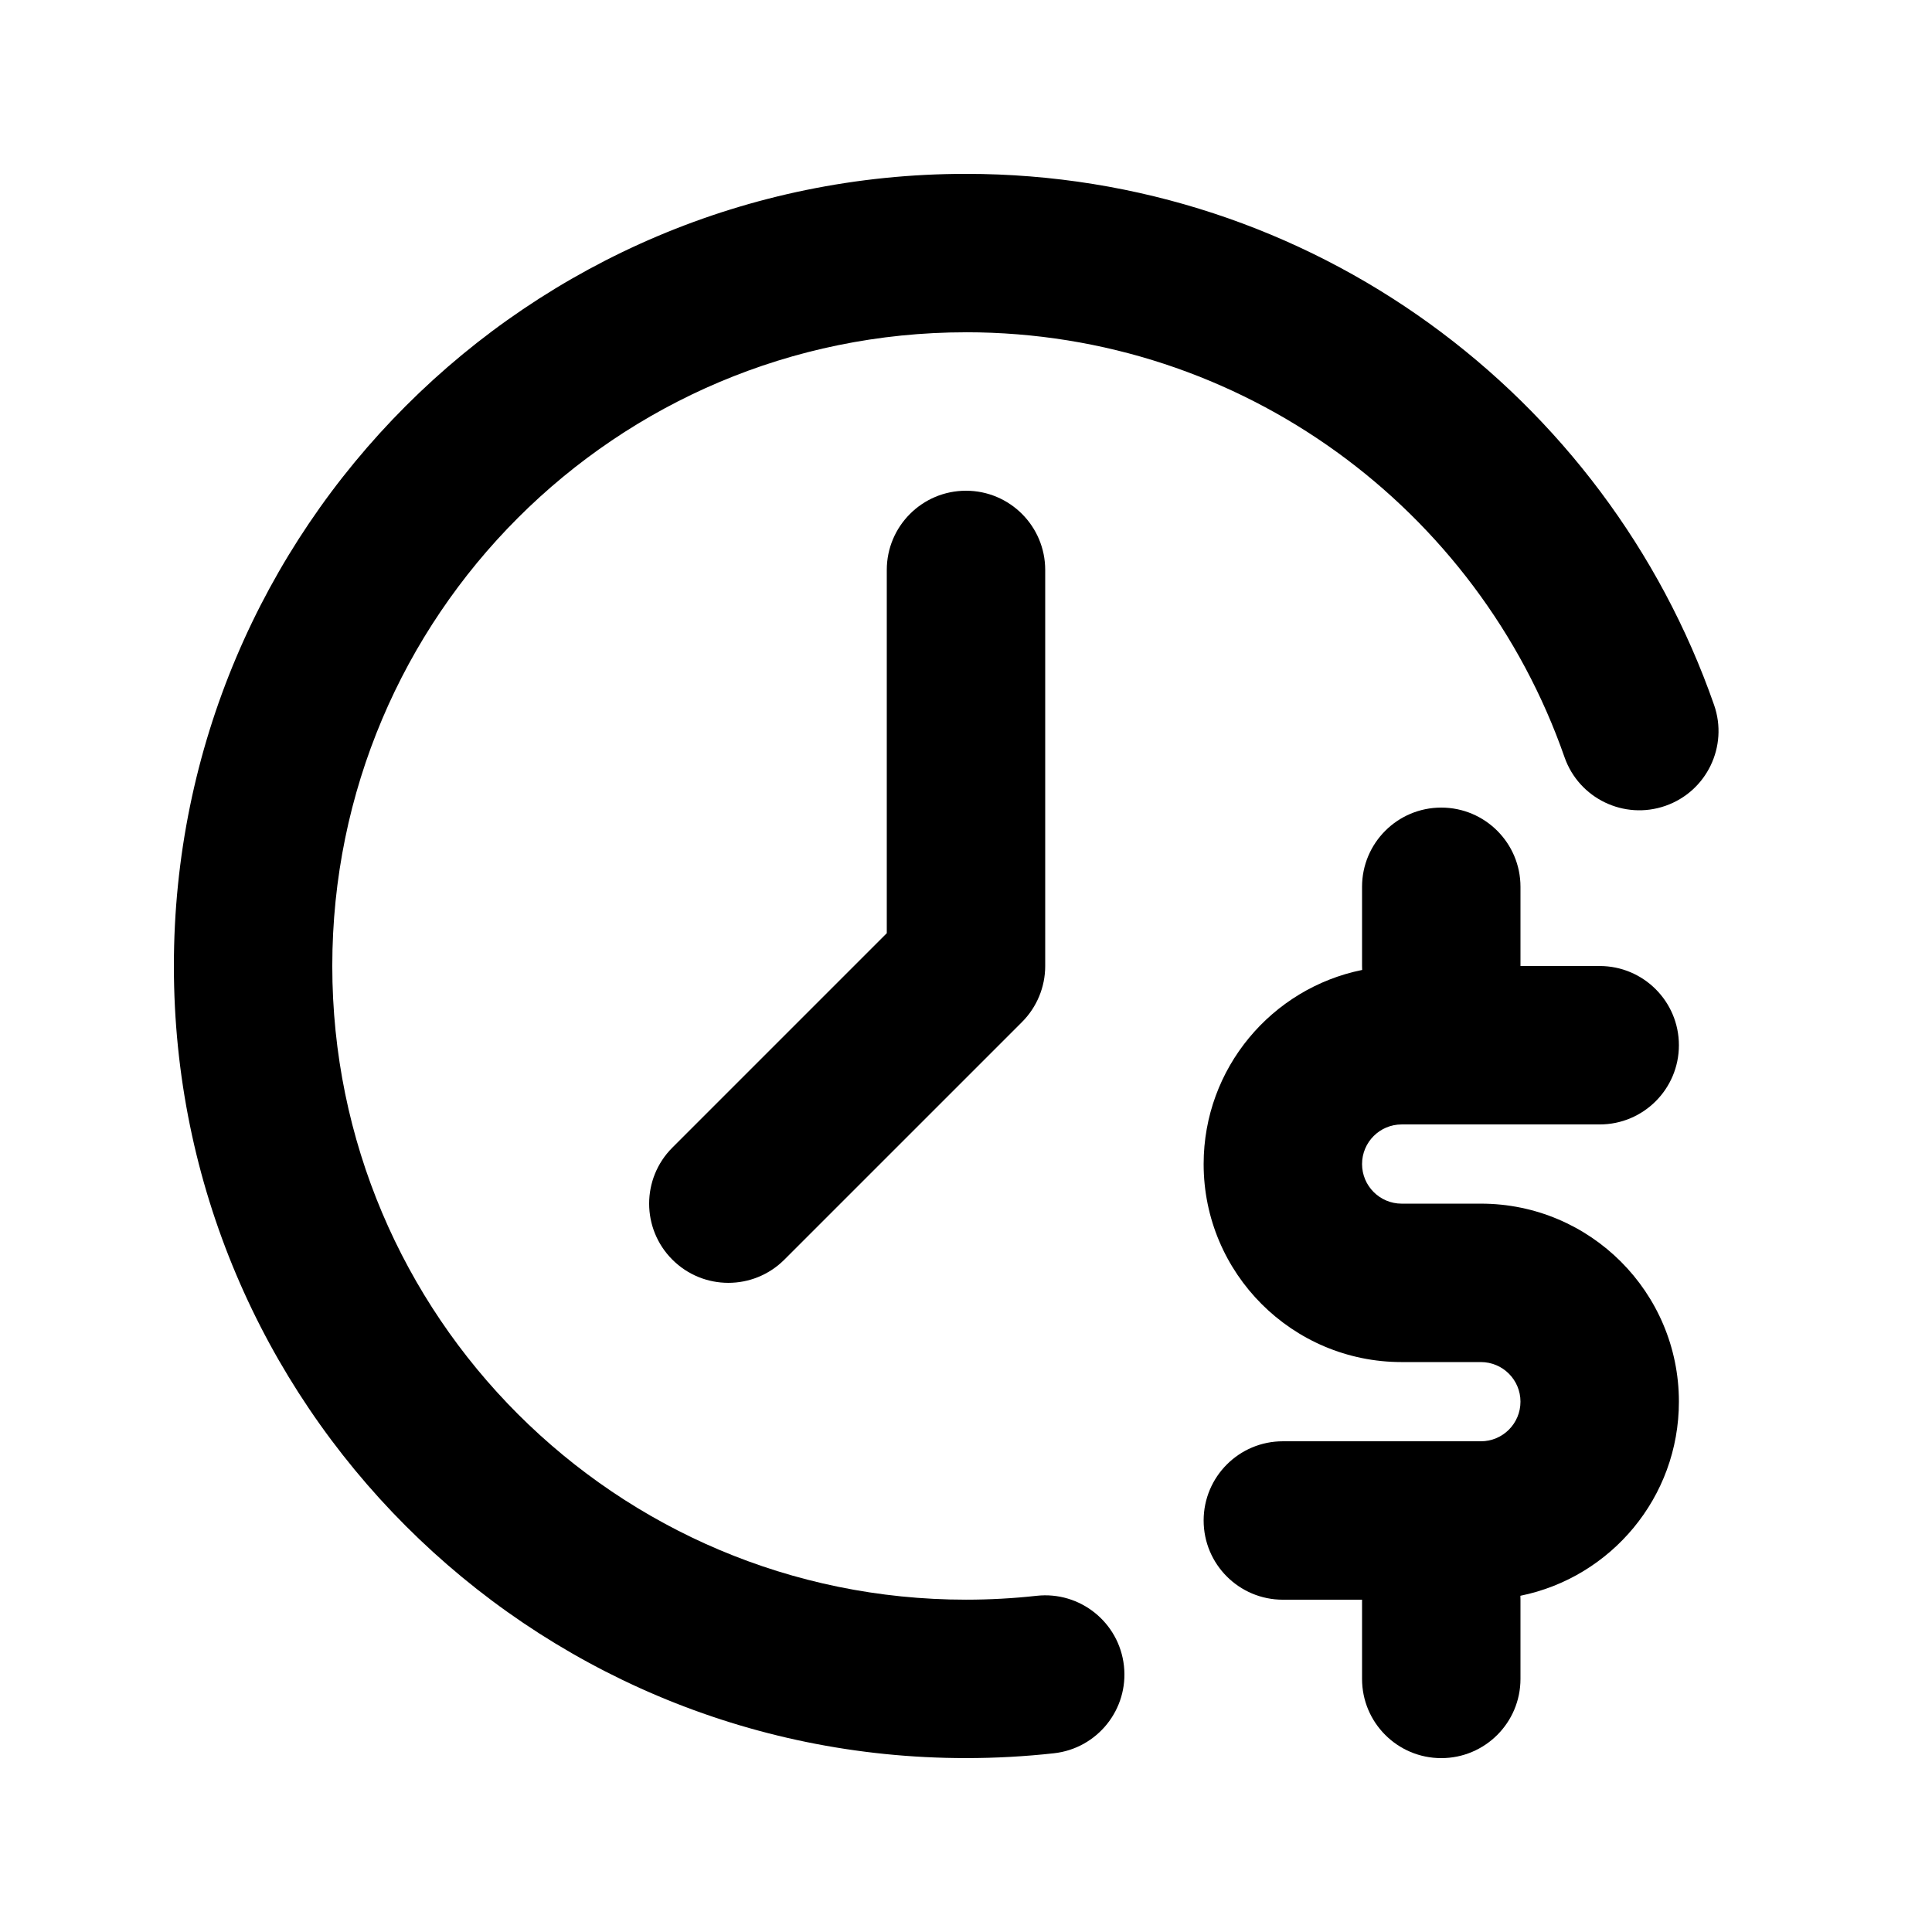 <?xml version="1.0" encoding="UTF-8"?>
<!-- Uploaded to: SVG Repo, www.svgrepo.com, Generator: SVG Repo Mixer Tools -->
<svg fill="#000000" width="800px" height="800px" version="1.1" viewBox="144 144 512 512" xmlns="http://www.w3.org/2000/svg">
 <g>
  <path d="m400 232.06c-92.75 0-167.94 75.188-167.94 167.94 0 92.746 75.188 167.93 167.94 167.93 6.32 0 12.555-0.348 18.684-1.023 11.523-1.277 21.898 7.035 23.172 18.559 1.273 11.52-7.035 21.895-18.559 23.168-7.656 0.848-15.43 1.281-23.297 1.281-115.94 0-209.92-93.984-209.92-209.92 0-115.94 93.984-209.92 209.92-209.92 91.73 0 169.67 58.828 198.25 140.75 3.82 10.945-1.957 22.918-12.902 26.734-10.949 3.82-22.918-1.957-26.738-12.906-22.879-65.59-85.285-112.6-158.61-112.6z"/>
  <path d="m525.95 358.02c11.594 0 20.992 9.398 20.992 20.992v20.992h20.992c11.594 0 20.992 9.398 20.992 20.992s-9.398 20.992-20.992 20.992h-52.48c-5.793 0-10.496 4.699-10.496 10.496 0 5.793 4.703 10.496 10.496 10.496h20.992c28.984 0 52.48 23.496 52.48 52.477 0 25.398-18.043 46.586-42.008 51.438 0.016 0.344 0.023 0.695 0.023 1.043v20.992c0 11.594-9.398 20.992-20.992 20.992s-20.992-9.398-20.992-20.992v-20.992h-20.992c-11.594 0-20.988-9.398-20.988-20.992s9.395-20.992 20.988-20.992h52.48c5.797 0 10.496-4.699 10.496-10.496 0-5.793-4.699-10.496-10.496-10.496h-20.992c-28.98 0-52.477-23.496-52.477-52.477 0-25.398 18.039-46.586 42.008-51.438-0.016-0.344-0.027-0.695-0.027-1.043v-20.992c0-11.594 9.398-20.992 20.992-20.992z"/>
  <path d="m420.99 295.04c0-11.594-9.398-20.992-20.992-20.992s-20.992 9.398-20.992 20.992v96.266l-56.828 56.828c-8.199 8.195-8.199 21.488 0 29.684 8.195 8.199 21.488 8.199 29.688 0l62.977-62.973c3.934-3.938 6.148-9.277 6.148-14.844z"/>
 </g>
</svg>
